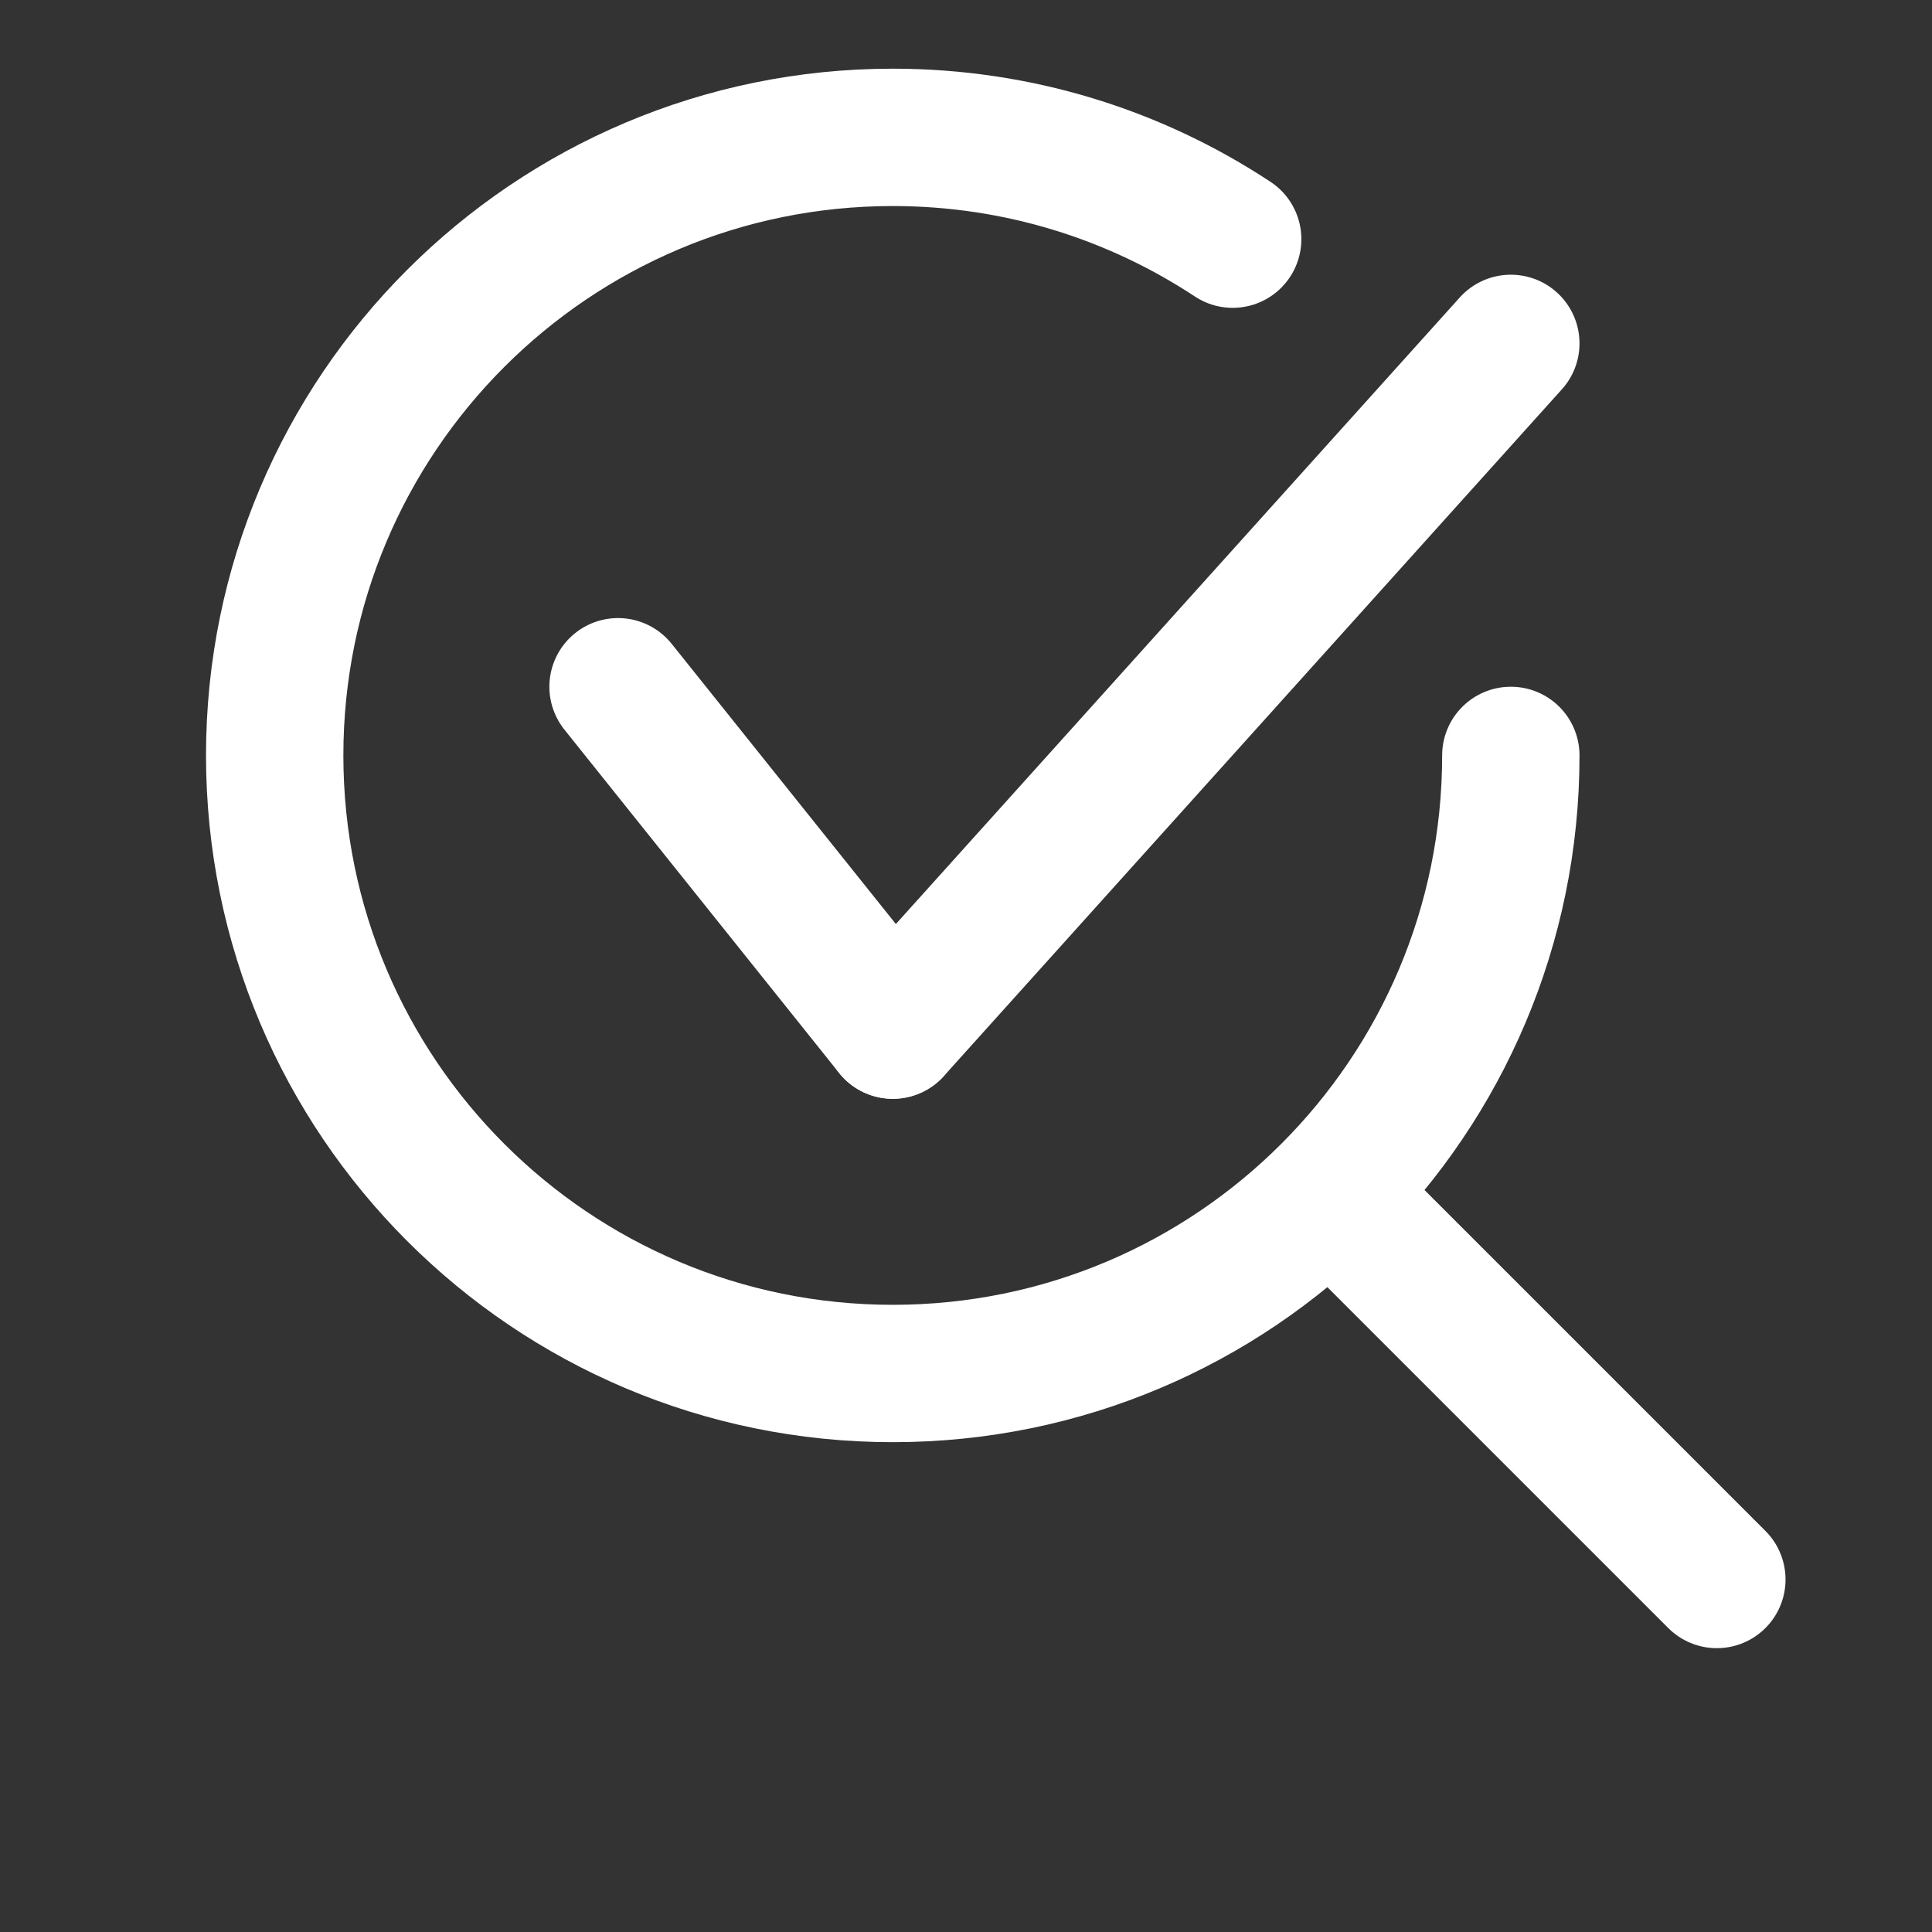 <svg width="61" height="61" viewBox="0 0 61 61" fill="none" xmlns="http://www.w3.org/2000/svg">
<rect x="0" y="0" width="61" height="61" fill="#333333" stroke="none"/>
<path d="M47.702 23.851C47.702 34.629 38.965 43.366 28.188 43.366C17.41 43.366 8.673 34.629 8.673 23.851C8.673 13.074 17.41 4.337 28.188 4.337C32.152 4.337 35.841 5.519 38.92 7.551" stroke="white" stroke-width="4.337" stroke-linecap="round"/>
<path d="M43.365 39.028L54.207 49.87" stroke="white" stroke-width="4.337" stroke-linecap="round"/>
<path d="M19.514 21.683L28.188 32.524" stroke="white" stroke-width="4.337" stroke-linecap="round"/>
<path d="M47.702 10.842L28.188 32.525" stroke="white" stroke-width="4.337" stroke-linecap="round"/>
</svg>

